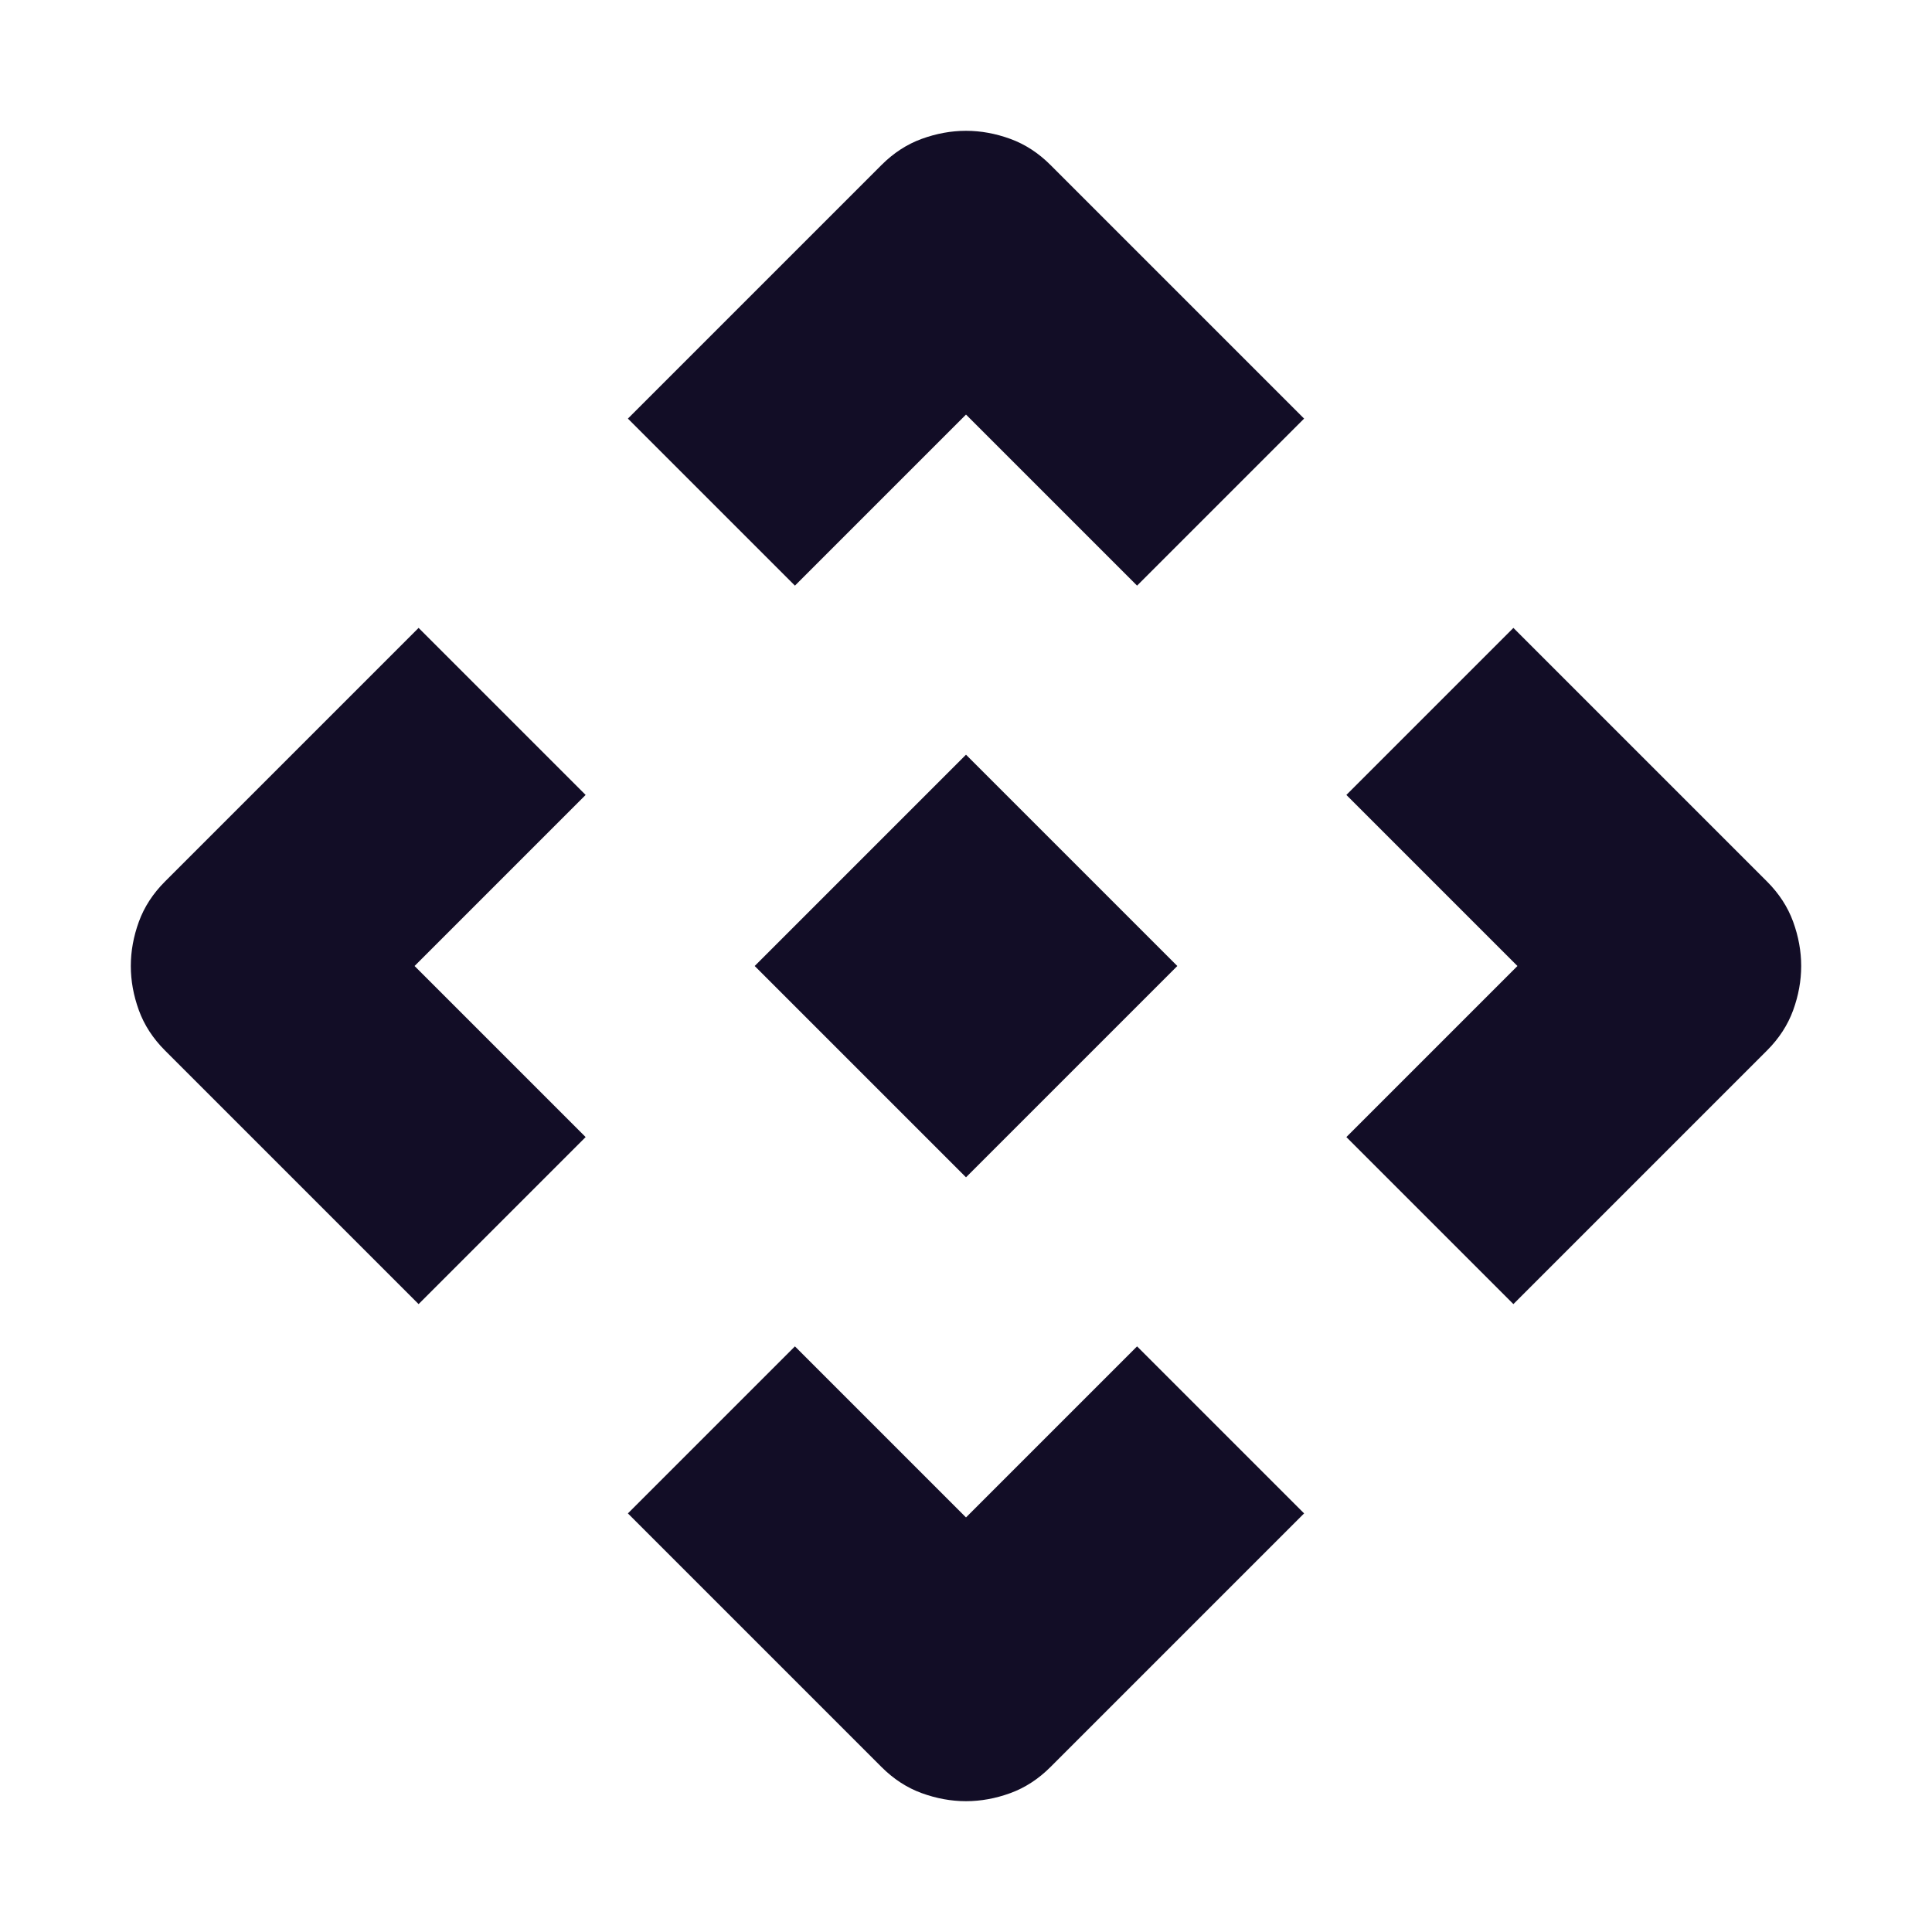 <svg xmlns="http://www.w3.org/2000/svg" height="48px" viewBox="0 -960 960 960" width="48px" fill="#120d26"><path d="M480-375 375-480l105-105 105 105-105 105Zm-85-294-83-83 126-126q9-9 20-13t22-4q11 0 22 4t20 13l126 126-83 83-85-85-85 85ZM208-312 82-438q-9-9-13-20t-4-22q0-11 4-22t13-20l126-126 83 83-85 85 85 85-83 83Zm544 0-83-83 85-85-85-85 83-83 126 126q9 9 13 20t4 22q0 11-4 22t-13 20L752-312ZM438-82 312-208l83-83 85 85 85-85 83 83L522-82q-9 9-20 13t-22 4q-11 0-22-4t-20-13Z"/></svg>